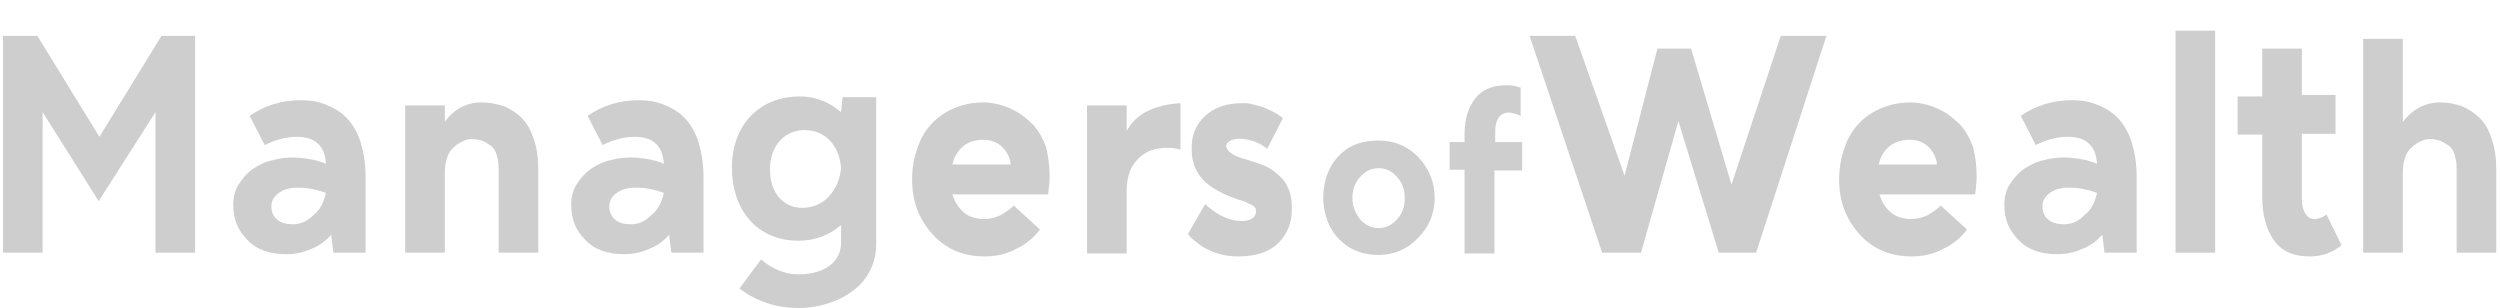<?xml version="1.0" encoding="UTF-8"?> <svg xmlns="http://www.w3.org/2000/svg" xmlns:xlink="http://www.w3.org/1999/xlink" version="1.1" id="Livello_1" x="0px" y="0px" viewBox="0 0 334.4 41.2" style="enable-background:new 0 0 334.4 41.2;" xml:space="preserve"> <style type="text/css"> .st0{fill:#CECECE;} </style> <g> <path class="st0" d="M26.1,4.8v29h-5.3V15l-7.6,11.9L5.7,15v18.8H0.4v-29H5l8.3,13.5l8.3-13.5H26.1z"></path> <polygon class="st0" points="21.3,33.4 21.3,13.4 13.3,26.1 5.2,13.4 5.2,33.4 0.9,33.4 0.9,5.3 4.7,5.3 13.3,19.2 21.8,5.3 25.7,5.3 25.7,33.4 "></polygon> <path class="st0" d="M48.9,33.8h-4.3l-0.3-2.4c-0.7,0.8-1.6,1.5-2.7,1.9c-1.1,0.5-2.2,0.7-3.3,0.7c-2.2,0-4-0.6-5.2-1.9 c-1.3-1.3-1.9-2.8-1.9-4.7c0-1,0.2-1.9,0.7-2.7c0.5-0.8,1.1-1.5,1.9-2.1c0.8-0.5,1.7-1,2.8-1.2c1-0.3,2.2-0.4,3.4-0.3 c1.2,0.1,2.4,0.3,3.6,0.8c-0.1-1.2-0.4-2.1-1.1-2.7c-0.6-0.6-1.6-0.9-2.8-0.9c-1.4,0-2.9,0.4-4.3,1.1l-2-3.9c2-1.4,4.3-2.1,6.9-2.1 c1.2,0,2.3,0.2,3.3,0.6c1,0.4,1.9,0.9,2.7,1.7c0.8,0.8,1.4,1.8,1.9,3.2c0.4,1.3,0.7,2.9,0.7,4.7V33.8z M43.6,25.8 c-1.4-0.5-2.6-0.7-3.7-0.7c-1.1,0-1.9,0.2-2.6,0.7c-0.7,0.5-1,1.1-1,1.8c0,0.8,0.3,1.4,0.8,1.8c0.5,0.4,1.2,0.6,2.1,0.6 c1,0,1.9-0.4,2.7-1.2C42.8,28.1,43.3,27.1,43.6,25.8z"></path> <path class="st0" d="M38.2,33.7c-2.1,0-3.7-0.6-4.9-1.8c-1.2-1.2-1.8-2.6-1.8-4.3c0-0.9,0.2-1.8,0.6-2.5c0.4-0.8,1-1.4,1.8-1.9 c0.8-0.5,1.7-0.9,2.7-1.2c0.8-0.2,1.6-0.3,2.5-0.3c0.3,0,0.5,0,0.8,0c1.2,0.1,2.4,0.3,3.5,0.8l0.7,0.3l0-0.7 c-0.1-1.3-0.5-2.3-1.2-3c-0.7-0.7-1.8-1-3.1-1c-1.4,0-2.7,0.3-4.1,1L34,15.9c1.9-1.2,4-1.7,6.3-1.7c1.1,0,2.2,0.2,3.2,0.5 c0.9,0.3,1.8,0.9,2.5,1.6c0.7,0.7,1.3,1.7,1.8,3c0.4,1.3,0.7,2.8,0.7,4.6v9.5H45l-0.4-2.9l-0.7,0.7c-0.7,0.8-1.5,1.4-2.5,1.8 C40.4,33.5,39.3,33.7,38.2,33.7z M39.9,24.6c-1.2,0-2.1,0.3-2.9,0.8c-0.8,0.6-1.2,1.3-1.2,2.2c0,0.9,0.3,1.7,1,2.2 c0.6,0.5,1.4,0.7,2.4,0.7c1.1,0,2.1-0.4,3-1.3c0.9-0.8,1.5-2,1.8-3.3l0.1-0.4l-0.4-0.1C42.3,24.9,41,24.6,39.9,24.6z"></path> <path class="st0" d="M64.4,13.7c1.1,0,2,0.2,3,0.5c0.9,0.4,1.7,0.9,2.4,1.6c0.7,0.7,1.2,1.6,1.6,2.8c0.4,1.2,0.6,2.5,0.6,4v11.2 h-5.3V22.6c0-0.8-0.1-1.4-0.3-2c-0.2-0.6-0.5-1-0.9-1.2c-0.4-0.3-0.8-0.5-1.1-0.6c-0.4-0.1-0.8-0.2-1.3-0.2c-0.4,0-0.8,0.1-1.2,0.3 c-0.4,0.2-0.8,0.4-1.2,0.8c-0.4,0.3-0.7,0.8-0.9,1.4c-0.2,0.6-0.3,1.3-0.3,2.1v10.6h-5.3V14.1h5.3v2.2 C60.7,14.6,62.4,13.7,64.4,13.7z"></path> <path class="st0" d="M67.2,33.4V22.6c0-0.8-0.1-1.6-0.4-2.2c-0.3-0.6-0.6-1.1-1.1-1.4c-0.4-0.3-0.9-0.5-1.3-0.6 c-0.4-0.1-0.9-0.2-1.4-0.2c-0.5,0-0.9,0.1-1.4,0.3c-0.5,0.2-0.9,0.5-1.3,0.9c-0.4,0.4-0.8,0.9-1,1.6c-0.2,0.7-0.4,1.4-0.4,2.3v10.1 h-4.3V14.5H59v3.2l0.8-1.1c1.2-1.6,2.7-2.4,4.6-2.4c1,0,1.9,0.2,2.8,0.5c0.8,0.3,1.6,0.8,2.2,1.5c0.6,0.7,1.2,1.5,1.5,2.6 c0.4,1.1,0.6,2.4,0.6,3.8v10.7H67.2z"></path> <path class="st0" d="M94.1,33.8h-4.3l-0.3-2.4c-0.7,0.8-1.6,1.5-2.7,1.9c-1.1,0.5-2.2,0.7-3.3,0.7c-2.2,0-4-0.6-5.2-1.9 c-1.3-1.3-1.9-2.8-1.9-4.7c0-1,0.2-1.9,0.7-2.7c0.5-0.8,1.1-1.5,1.9-2.1c0.8-0.5,1.7-1,2.8-1.2c1-0.3,2.2-0.4,3.4-0.3 c1.2,0.1,2.4,0.3,3.6,0.8c-0.1-1.2-0.4-2.1-1.1-2.7c-0.6-0.6-1.6-0.9-2.8-0.9c-1.4,0-2.9,0.4-4.3,1.1l-2-3.9c2-1.4,4.3-2.1,6.9-2.1 c1.2,0,2.3,0.2,3.3,0.6c1,0.4,1.9,0.9,2.7,1.7c0.8,0.8,1.4,1.8,1.9,3.2c0.4,1.3,0.7,2.9,0.7,4.7V33.8z M88.8,25.8 c-1.4-0.5-2.6-0.7-3.7-0.7c-1.1,0-1.9,0.2-2.6,0.7c-0.7,0.5-1,1.1-1,1.8c0,0.8,0.3,1.4,0.8,1.8c0.5,0.4,1.2,0.6,2.1,0.6 c1,0,1.9-0.4,2.7-1.2C88,28.1,88.5,27.1,88.8,25.8z"></path> <path class="st0" d="M83.4,33.7c-2.1,0-3.7-0.6-4.9-1.8c-1.2-1.2-1.8-2.6-1.8-4.3c0-0.9,0.2-1.8,0.6-2.5c0.4-0.8,1-1.4,1.8-1.9 c0.8-0.5,1.7-0.9,2.7-1.2c0.8-0.2,1.6-0.3,2.5-0.3c0.3,0,0.5,0,0.8,0c1.2,0.1,2.4,0.3,3.5,0.8l0.7,0.3l0-0.7 c-0.1-1.3-0.5-2.3-1.2-3c-0.7-0.7-1.8-1-3.1-1c-1.4,0-2.7,0.3-4.1,1l-1.6-3.1c1.9-1.2,4-1.7,6.3-1.7c1.1,0,2.2,0.2,3.2,0.5 c0.9,0.3,1.8,0.9,2.5,1.6c0.7,0.7,1.3,1.7,1.8,3c0.4,1.3,0.7,2.8,0.7,4.6v9.5h-3.4l-0.4-2.9l-0.7,0.7c-0.7,0.8-1.5,1.4-2.5,1.8 C85.6,33.5,84.5,33.7,83.4,33.7z M85.1,24.6c-1.2,0-2.1,0.3-2.9,0.8c-0.8,0.6-1.2,1.3-1.2,2.2c0,0.9,0.3,1.7,1,2.2 c0.6,0.5,1.4,0.7,2.4,0.7c1.1,0,2.1-0.4,3-1.3c0.9-0.8,1.5-2,1.8-3.3l0.1-0.4l-0.4-0.1C87.5,24.9,86.2,24.6,85.1,24.6z"></path> <path class="st0" d="M140.4,23.6c0,0.7-0.1,1.4-0.2,2.4h-12.8c0.3,1,0.8,1.8,1.5,2.4c0.7,0.6,1.7,0.9,2.8,0.9 c0.7,0,1.4-0.2,2.1-0.5c0.7-0.4,1.3-0.8,1.8-1.3l3.5,3.2c-0.8,1.1-1.9,2-3.2,2.6c-1.3,0.7-2.7,1-4.2,1c-2.9,0-5.2-1-7-3 c-1.8-2-2.7-4.4-2.7-7.3c0-1.9,0.4-3.6,1.1-5.2c0.7-1.5,1.8-2.8,3.3-3.7c1.5-0.9,3.2-1.4,5.1-1.4c0.7,0,1.4,0.1,2.2,0.3 c0.8,0.2,1.5,0.5,2.4,1c0.8,0.5,1.5,1.1,2.2,1.8c0.6,0.7,1.2,1.7,1.6,2.8C140.2,20.8,140.4,22.1,140.4,23.6z M131.5,18.7 c-1.1,0-2,0.3-2.7,0.9c-0.7,0.6-1.2,1.4-1.4,2.4h7.8c-0.1-0.9-0.5-1.7-1.1-2.3C133.4,19,132.5,18.7,131.5,18.7z"></path> <path class="st0" d="M131.7,33.7c-2.7,0-5-0.9-6.7-2.8c-1.7-1.9-2.6-4.2-2.6-7c0-1.8,0.4-3.5,1.1-5c0.7-1.4,1.7-2.6,3.1-3.5 c1.4-0.9,3-1.3,4.9-1.3c0.7,0,1.4,0.1,2.1,0.3c0.7,0.2,1.5,0.5,2.2,0.9c0.8,0.5,1.5,1,2.1,1.7c0.6,0.7,1.1,1.6,1.5,2.7 c0.4,1.1,0.6,2.4,0.6,3.8c0,0.5,0,1.2-0.1,1.9h-13l0.2,0.6c0.3,1.1,0.9,2,1.7,2.6c0.8,0.7,1.8,1,3.1,1c0.8,0,1.6-0.2,2.3-0.6 c0.6-0.3,1.1-0.7,1.6-1.1l2.8,2.6c-0.7,0.9-1.6,1.6-2.8,2.2C134.4,33.4,133.1,33.7,131.7,33.7z M131.5,18.2c-1.2,0-2.2,0.3-3,1 c-0.8,0.7-1.3,1.5-1.6,2.7l-0.2,0.6h8.9l0-0.5c-0.1-1-0.5-1.9-1.3-2.6C133.6,18.6,132.7,18.2,131.5,18.2z"></path> <path class="st0" d="M150.6,17.7c0.7-1.3,1.6-2.2,2.8-2.8c1.2-0.6,2.7-1,4.5-1.1V20c-1.2-0.3-2.4-0.3-3.6,0c-1,0.3-1.9,0.9-2.6,1.9 c-0.7,0.9-1,2.2-1,3.7v8.3h-5.3V14.1h5.3V17.7z"></path> <path class="st0" d="M145.8,33.4V14.5h4.3v3.2l0.9,0.2c0.6-1.2,1.5-2.1,2.6-2.7c1-0.5,2.3-0.9,3.8-1v5.2c-0.5-0.1-0.9-0.1-1.4-0.1 c-0.6,0-1.3,0.1-1.9,0.3c-1.1,0.3-2.1,1-2.8,2c-0.7,1-1.1,2.4-1.1,4v7.8H145.8z"></path> <path class="st0" d="M166.6,21.3c1,0.3,1.9,0.6,2.6,0.9c0.7,0.3,1.4,0.8,1.9,1.3c0.6,0.5,1,1.1,1.3,1.9c0.3,0.7,0.4,1.6,0.4,2.6 c0,1.8-0.6,3.3-1.8,4.5c-1.2,1.2-3,1.8-5.4,1.8c-0.8,0-1.6-0.1-2.4-0.3c-0.8-0.2-1.4-0.5-2-0.8c-0.6-0.3-1-0.7-1.4-1 c-0.4-0.3-0.7-0.6-0.9-0.9l2.3-4c1.3,1.2,2.7,2,4.1,2.2c0.9,0.1,1.5,0.1,2-0.2c0.5-0.2,0.7-0.6,0.7-1c0-0.2,0-0.4-0.1-0.5 c-0.1-0.1-0.2-0.3-0.5-0.4c-0.2-0.1-0.4-0.2-0.6-0.3c-0.2-0.1-0.5-0.2-0.8-0.3c-0.4-0.1-0.7-0.2-0.9-0.3c-1.2-0.4-2.1-0.9-2.9-1.4 c-0.8-0.5-1.4-1.1-1.8-1.7c-0.4-0.6-0.7-1.2-0.8-1.8c-0.2-0.6-0.2-1.2-0.2-1.9c0-1.7,0.6-3.1,1.8-4.2c1.2-1.1,2.8-1.7,5-1.7 c0.1,0,0.2,0,0.3,0c0.1,0,0.4,0,0.8,0.1c0.4,0.1,0.8,0.2,1.2,0.3c0.4,0.1,0.9,0.3,1.5,0.6c0.6,0.3,1.1,0.6,1.6,1l-2.1,4.1 c-1-0.8-2.1-1.2-3.2-1.3c-0.7-0.1-1.3,0-1.7,0.2c-0.4,0.2-0.6,0.5-0.6,0.8C164.2,20.3,165,20.9,166.6,21.3z"></path> <path class="st0" d="M165.7,33.7c-0.8,0-1.6-0.1-2.3-0.3c-0.7-0.2-1.3-0.5-1.9-0.8c-0.5-0.3-1-0.7-1.3-0.9 c-0.2-0.2-0.5-0.4-0.7-0.6l1.8-3.2c1.3,1.1,2.6,1.7,4,1.9c0.3,0,0.6,0.1,0.9,0.1c0.6,0,1-0.1,1.4-0.3c0.8-0.4,1-1,1-1.5 c0-0.3-0.1-0.5-0.2-0.7c-0.1-0.2-0.3-0.4-0.6-0.5c-0.2-0.1-0.5-0.2-0.7-0.3c-0.2-0.1-0.5-0.2-0.9-0.3l-0.9-0.3 c-1.1-0.4-2.1-0.8-2.8-1.3c-0.7-0.5-1.3-1-1.6-1.5c-0.4-0.6-0.6-1.1-0.8-1.6c-0.1-0.5-0.2-1.1-0.2-1.8c0-1.6,0.5-2.8,1.6-3.9 c1.1-1,2.7-1.6,4.7-1.6c0.1,0,0.2,0,0.3,0c0.1,0,0.2,0,0.7,0.1c0.4,0.1,0.8,0.2,1.2,0.3c0.4,0.1,0.8,0.3,1.4,0.6 c0.4,0.2,0.8,0.5,1.2,0.7l-1.7,3.3c-0.9-0.6-1.9-1-3-1.1c-0.2,0-0.3,0-0.4,0c-0.6,0-1.1,0.1-1.5,0.3c-0.7,0.4-0.8,0.9-0.8,1.2 c0,0.9,0.9,1.6,2.7,2.1c1,0.3,1.8,0.6,2.5,0.9c0.7,0.3,1.3,0.7,1.8,1.2c0.5,0.5,0.9,1,1.2,1.7c0.3,0.7,0.4,1.5,0.4,2.4 c0,1.7-0.5,3-1.7,4.1C169.6,33.2,167.9,33.7,165.7,33.7z"></path> <path class="st0" d="M184.4,18.8c2.1,0,3.8,0.7,5.3,2.2c1.4,1.5,2.2,3.3,2.2,5.4c0,2.1-0.7,3.9-2.2,5.4c-1.4,1.5-3.2,2.3-5.3,2.3 c-1.4,0-2.7-0.3-3.9-1c-1.1-0.7-2-1.6-2.6-2.8s-0.9-2.5-0.9-3.9c0-1.4,0.3-2.7,0.9-3.9c0.6-1.2,1.5-2.1,2.6-2.8 C181.6,19.1,182.9,18.8,184.4,18.8z M181.9,29.3c0.7,0.8,1.5,1.2,2.5,1.2c1,0,1.8-0.4,2.5-1.2c0.7-0.8,1-1.7,1-2.8 c0-1.1-0.3-2-1-2.8c-0.7-0.8-1.5-1.2-2.5-1.2c-1,0-1.8,0.4-2.5,1.2c-0.7,0.8-1,1.7-1,2.8C180.9,27.6,181.3,28.5,181.9,29.3z"></path> <path class="st0" d="M184.4,33.7c-1.3,0-2.6-0.3-3.6-1c-1.1-0.6-1.9-1.5-2.5-2.6c-0.6-1.1-0.9-2.3-0.9-3.7c0-1.3,0.3-2.6,0.8-3.7 c0.5-1.1,1.4-1.9,2.4-2.6c1.1-0.6,2.3-1,3.7-1c2,0,3.6,0.7,5,2.1c1.4,1.4,2,3.1,2,5.1c0,2-0.7,3.7-2,5.1 C188,33,186.4,33.7,184.4,33.7z M184.4,22c-1.1,0-2.1,0.4-2.8,1.3c-0.7,0.9-1.1,1.9-1.1,3.1c0,1.2,0.4,2.3,1.1,3.1 c0.8,0.9,1.7,1.3,2.8,1.3c1.1,0,2.1-0.4,2.8-1.3c0.7-0.9,1.1-1.9,1.1-3.1c0-1.2-0.4-2.3-1.1-3.1C186.4,22.5,185.5,22,184.4,22z"></path> <path class="st0" d="M200,19v-1.4c0-0.7,0.1-1.2,0.3-1.6c0.2-0.4,0.5-0.7,0.8-0.8c0.3-0.1,0.7-0.2,1.1-0.1c0.4,0.1,0.8,0.2,1.2,0.4 l0,0v-3.8c0,0-0.1,0-0.1,0c-0.5-0.2-1.1-0.3-1.8-0.3c-1.9,0-3.3,0.6-4.2,1.8c-0.9,1.2-1.4,2.7-1.4,4.7V19h-2v3.7h2v11.2h4V22.8h3.7 V19H200z"></path> <path class="st0" d="M196.5,33.5V22.3h-2v-2.8h2v-1.7c0-1.8,0.4-3.3,1.3-4.4c0.8-1.1,2.1-1.6,3.8-1.6c0.5,0,1,0.1,1.4,0.2v2.8 c-0.2-0.1-0.5-0.1-0.7-0.2c-0.1,0-0.3,0-0.4,0c-0.3,0-0.6,0.1-0.9,0.2c-0.4,0.2-0.8,0.5-1.1,1.1c-0.2,0.5-0.4,1.1-0.4,1.8v1.8h3.7 v2.8h-3.7v11.2H196.5z"></path> <path class="st0" d="M221.7,6.5h4.5l5.4,18.2l6.6-19.9h6.1l-9.4,29h-5l-5.4-17.6l-5,17.6h-5.2l-9.7-29h6.1l6.6,18.7L221.7,6.5z"></path> <polygon class="st0" points="230.1,33.4 224.4,14.6 219,33.4 214.5,33.4 205.2,5.3 210.3,5.3 217.2,25.1 222.1,7 225.8,7 231.5,26.3 238.5,5.3 243.6,5.3 234.5,33.4 "></polygon> <path class="st0" d="M264.4,23.6c0,0.7-0.1,1.4-0.2,2.4h-12.8c0.3,1,0.8,1.8,1.5,2.4c0.7,0.6,1.7,0.9,2.8,0.9 c0.7,0,1.4-0.2,2.1-0.5c0.7-0.4,1.3-0.8,1.8-1.3l3.5,3.2c-0.8,1.1-1.9,2-3.2,2.6c-1.3,0.7-2.7,1-4.2,1c-2.9,0-5.2-1-7-3 c-1.8-2-2.7-4.4-2.7-7.3c0-1.9,0.4-3.6,1.1-5.2c0.7-1.5,1.8-2.8,3.3-3.7c1.5-0.9,3.2-1.4,5.1-1.4c0.7,0,1.4,0.1,2.2,0.3 c0.8,0.2,1.5,0.5,2.4,1c0.8,0.5,1.5,1.1,2.2,1.8c0.6,0.7,1.2,1.7,1.6,2.8C264.2,20.8,264.4,22.1,264.4,23.6z M255.4,18.7 c-1.1,0-2,0.3-2.7,0.9c-0.7,0.6-1.2,1.4-1.4,2.4h7.8c-0.1-0.9-0.5-1.7-1.1-2.3C257.3,19,256.5,18.7,255.4,18.7z"></path> <path class="st0" d="M255.7,33.7c-2.7,0-5-0.9-6.7-2.8c-1.7-1.9-2.6-4.2-2.6-7c0-1.8,0.4-3.5,1.1-5c0.7-1.4,1.7-2.6,3.1-3.5 c1.4-0.9,3-1.3,4.9-1.3c0.7,0,1.4,0.1,2.1,0.3c0.7,0.2,1.5,0.5,2.2,0.9c0.8,0.5,1.5,1,2.1,1.7c0.6,0.7,1.1,1.6,1.5,2.7 c0.4,1.1,0.6,2.4,0.6,3.8c0,0.5,0,1.2-0.1,1.9h-13l0.2,0.6c0.3,1.1,0.9,2,1.7,2.6c0.8,0.7,1.8,1,3.1,1c0.8,0,1.6-0.2,2.3-0.6 c0.6-0.3,1.1-0.7,1.6-1.1l2.8,2.6c-0.7,0.9-1.6,1.6-2.8,2.2C258.4,33.4,257,33.7,255.7,33.7z M255.4,18.2c-1.2,0-2.2,0.3-3,1 c-0.8,0.7-1.3,1.5-1.6,2.7l-0.2,0.6h8.9l0-0.5c-0.1-1-0.5-1.9-1.3-2.6C257.6,18.6,256.6,18.2,255.4,18.2z"></path> <path class="st0" d="M285.8,33.8h-4.3l-0.3-2.4c-0.7,0.8-1.6,1.5-2.7,1.9c-1.1,0.5-2.2,0.7-3.3,0.7c-2.2,0-4-0.6-5.2-1.9 c-1.3-1.3-1.9-2.8-1.9-4.7c0-1,0.2-1.9,0.7-2.7c0.5-0.8,1.1-1.5,1.9-2.1c0.8-0.5,1.7-1,2.8-1.2c1-0.3,2.2-0.4,3.4-0.3 c1.2,0.1,2.4,0.3,3.6,0.8c-0.1-1.2-0.4-2.1-1.1-2.7c-0.6-0.6-1.6-0.9-2.8-0.9c-1.5,0-2.9,0.4-4.3,1.1l-2-3.9c2-1.4,4.3-2.1,6.9-2.1 c1.2,0,2.3,0.2,3.3,0.6c1,0.4,1.9,0.9,2.7,1.7c0.8,0.8,1.4,1.8,1.9,3.2c0.4,1.3,0.7,2.9,0.7,4.7V33.8z M280.5,25.8 c-1.4-0.5-2.6-0.7-3.7-0.7c-1.1,0-1.9,0.2-2.6,0.7c-0.7,0.5-1,1.1-1,1.8c0,0.8,0.3,1.4,0.8,1.8c0.5,0.4,1.2,0.6,2.1,0.6 c1,0,1.9-0.4,2.7-1.2C279.7,28.1,280.2,27.1,280.5,25.8z"></path> <path class="st0" d="M275.1,33.7c-2.1,0-3.7-0.6-4.9-1.8c-1.2-1.2-1.8-2.6-1.8-4.3c0-0.9,0.2-1.8,0.6-2.5c0.4-0.8,1-1.4,1.8-1.9 c0.8-0.5,1.7-0.9,2.7-1.2c0.8-0.2,1.6-0.3,2.5-0.3c0.3,0,0.5,0,0.8,0c1.2,0.1,2.4,0.3,3.5,0.8l0.7,0.3l0-0.7 c-0.1-1.3-0.5-2.3-1.2-3c-0.7-0.7-1.8-1-3.1-1c-1.4,0-2.7,0.3-4.1,1l-1.6-3.1c1.9-1.2,4-1.7,6.3-1.7c1.1,0,2.2,0.2,3.2,0.5 c0.9,0.3,1.8,0.9,2.5,1.6c0.7,0.7,1.3,1.7,1.8,3c0.4,1.3,0.6,2.8,0.6,4.6v9.5h-3.4l-0.4-2.9l-0.7,0.7c-0.7,0.8-1.5,1.4-2.5,1.8 C277.3,33.5,276.2,33.7,275.1,33.7z M276.8,24.6c-1.2,0-2.1,0.3-2.9,0.8c-0.8,0.6-1.2,1.3-1.2,2.2c0,0.9,0.3,1.7,1,2.2 c0.6,0.5,1.4,0.7,2.4,0.7c1.1,0,2.1-0.4,3-1.3c0.9-0.8,1.5-2,1.8-3.3l0.1-0.4l-0.4-0.1C279.2,24.9,277.9,24.6,276.8,24.6z"></path> <path class="st0" d="M291,4.1h5.3v29.7H291V4.1z"></path> <rect x="291.5" y="4.6" class="st0" width="4.3" height="28.8"></rect> <path class="st0" d="M312.4,17.9l-4.5,0v8.8c0,0.8,0.2,1.5,0.5,1.9c0.3,0.5,0.7,0.7,1.2,0.7c0.5,0,1-0.2,1.6-0.6l2,4.1 c-1.2,1-2.6,1.5-4.3,1.5c-2.1,0-3.7-0.7-4.7-2.1c-1-1.4-1.6-3.3-1.6-5.8v-8.4l-3.3,0v-5.1l3.3,0V6.5h5.3v6.2l4.5,0V17.9z"></path> <path class="st0" d="M308.9,33.7c-2,0-3.4-0.6-4.4-1.9c-1-1.3-1.5-3.2-1.5-5.5v-8.9l-3.3,0v-4.2l3.3,0V6.9h4.4v6.2l4.5,0v4.3 l-4.5,0v9.2c0,0.9,0.2,1.7,0.6,2.2c0.5,0.7,1.1,0.9,1.5,0.9c0,0,0.1,0,0.1,0c0.4,0,0.9-0.2,1.4-0.4l1.6,3.3 C311.6,33.3,310.4,33.7,308.9,33.7z"></path> <path class="st0" d="M326.4,13.7c1.1,0,2,0.2,2.9,0.5c0.9,0.4,1.7,0.9,2.4,1.6c0.7,0.7,1.2,1.6,1.6,2.8c0.4,1.2,0.6,2.5,0.6,4v11.2 h-5.3V22.6c0-0.8-0.1-1.4-0.3-2c-0.2-0.6-0.5-1-0.9-1.2c-0.4-0.3-0.8-0.5-1.1-0.6c-0.4-0.1-0.8-0.2-1.3-0.2c-0.4,0-0.8,0.1-1.2,0.3 c-0.4,0.2-0.8,0.4-1.2,0.8c-0.4,0.3-0.7,0.8-0.9,1.4s-0.3,1.3-0.3,2.1v10.6h-5.3V5.2h5.3v11.1C322.7,14.6,324.4,13.7,326.4,13.7z"></path> <path class="st0" d="M329.2,33.4V22.6c0-0.8-0.1-1.6-0.4-2.2c-0.3-0.6-0.6-1.1-1.1-1.4c-0.4-0.3-0.9-0.5-1.3-0.6 c-0.4-0.1-0.9-0.2-1.4-0.2c-0.5,0-0.9,0.1-1.4,0.3c-0.5,0.2-0.9,0.5-1.3,0.9c-0.4,0.4-0.8,0.9-1,1.6c-0.2,0.7-0.4,1.4-0.4,2.3v10.1 h-4.3V5.6h4.3v12.1l0.8-1.1c1.2-1.6,2.7-2.4,4.6-2.4c1,0,1.9,0.2,2.8,0.5c0.8,0.3,1.6,0.8,2.2,1.5c0.6,0.7,1.2,1.5,1.5,2.6 c0.4,1.1,0.6,2.4,0.6,3.8v10.7H329.2z"></path> <g> <path class="st0" d="M101.8,34.7c1.4,1.2,3.1,2,5,2c3.5,0,5.7-1.7,5.7-4.2v-2.4c-1.5,1.3-3.4,2.1-5.7,2.1c-5.6,0-8.9-4.2-8.9-9.8 c0-5.6,3.6-9.5,9.1-9.5c2.3,0,4.1,0.9,5.5,2.1l0.2-2h4.5v19.7c0,2.1-0.8,4-2.2,5.4c-2.1,2.1-5.3,3.1-8.2,3.1c-3,0-5.6-0.9-7.9-2.6 L101.8,34.7z M107.3,27.8c3,0,4.9-2.4,5.2-5.3c-0.2-2.9-2-5.1-4.9-5.1c-2.7,0-4.6,2.2-4.6,5.1C102.9,25.4,104.5,27.8,107.3,27.8z"></path> <path class="st0" d="M106.8,40.7c-2.7,0-5.1-0.8-7.3-2.3l2.3-3.1c1.5,1.2,3.2,1.8,4.9,1.8c3.8,0,6.2-1.8,6.2-4.7v-3.4l-0.8,0.7 c-1.5,1.3-3.3,2-5.4,2c-5,0-8.4-3.7-8.4-9.3c0-5.4,3.5-9,8.6-9c1.9,0,3.5,0.6,5.2,2l0.7,0.5l0.3-2.4h3.6v19.2c0,2-0.7,3.7-2.1,5.1 C112.9,39.7,110,40.7,106.8,40.7z M107.5,16.8c-2.9,0-5.1,2.3-5.1,5.6c0,3.4,2,5.8,4.8,5.8c3,0,5.4-2.4,5.7-5.8l0,0l0,0 C112.6,19.1,110.5,16.8,107.5,16.8z"></path> </g> <line class="st0" x1="203.5" y1="17.4" x2="203.5" y2="15.5"></line> </g> </svg> 